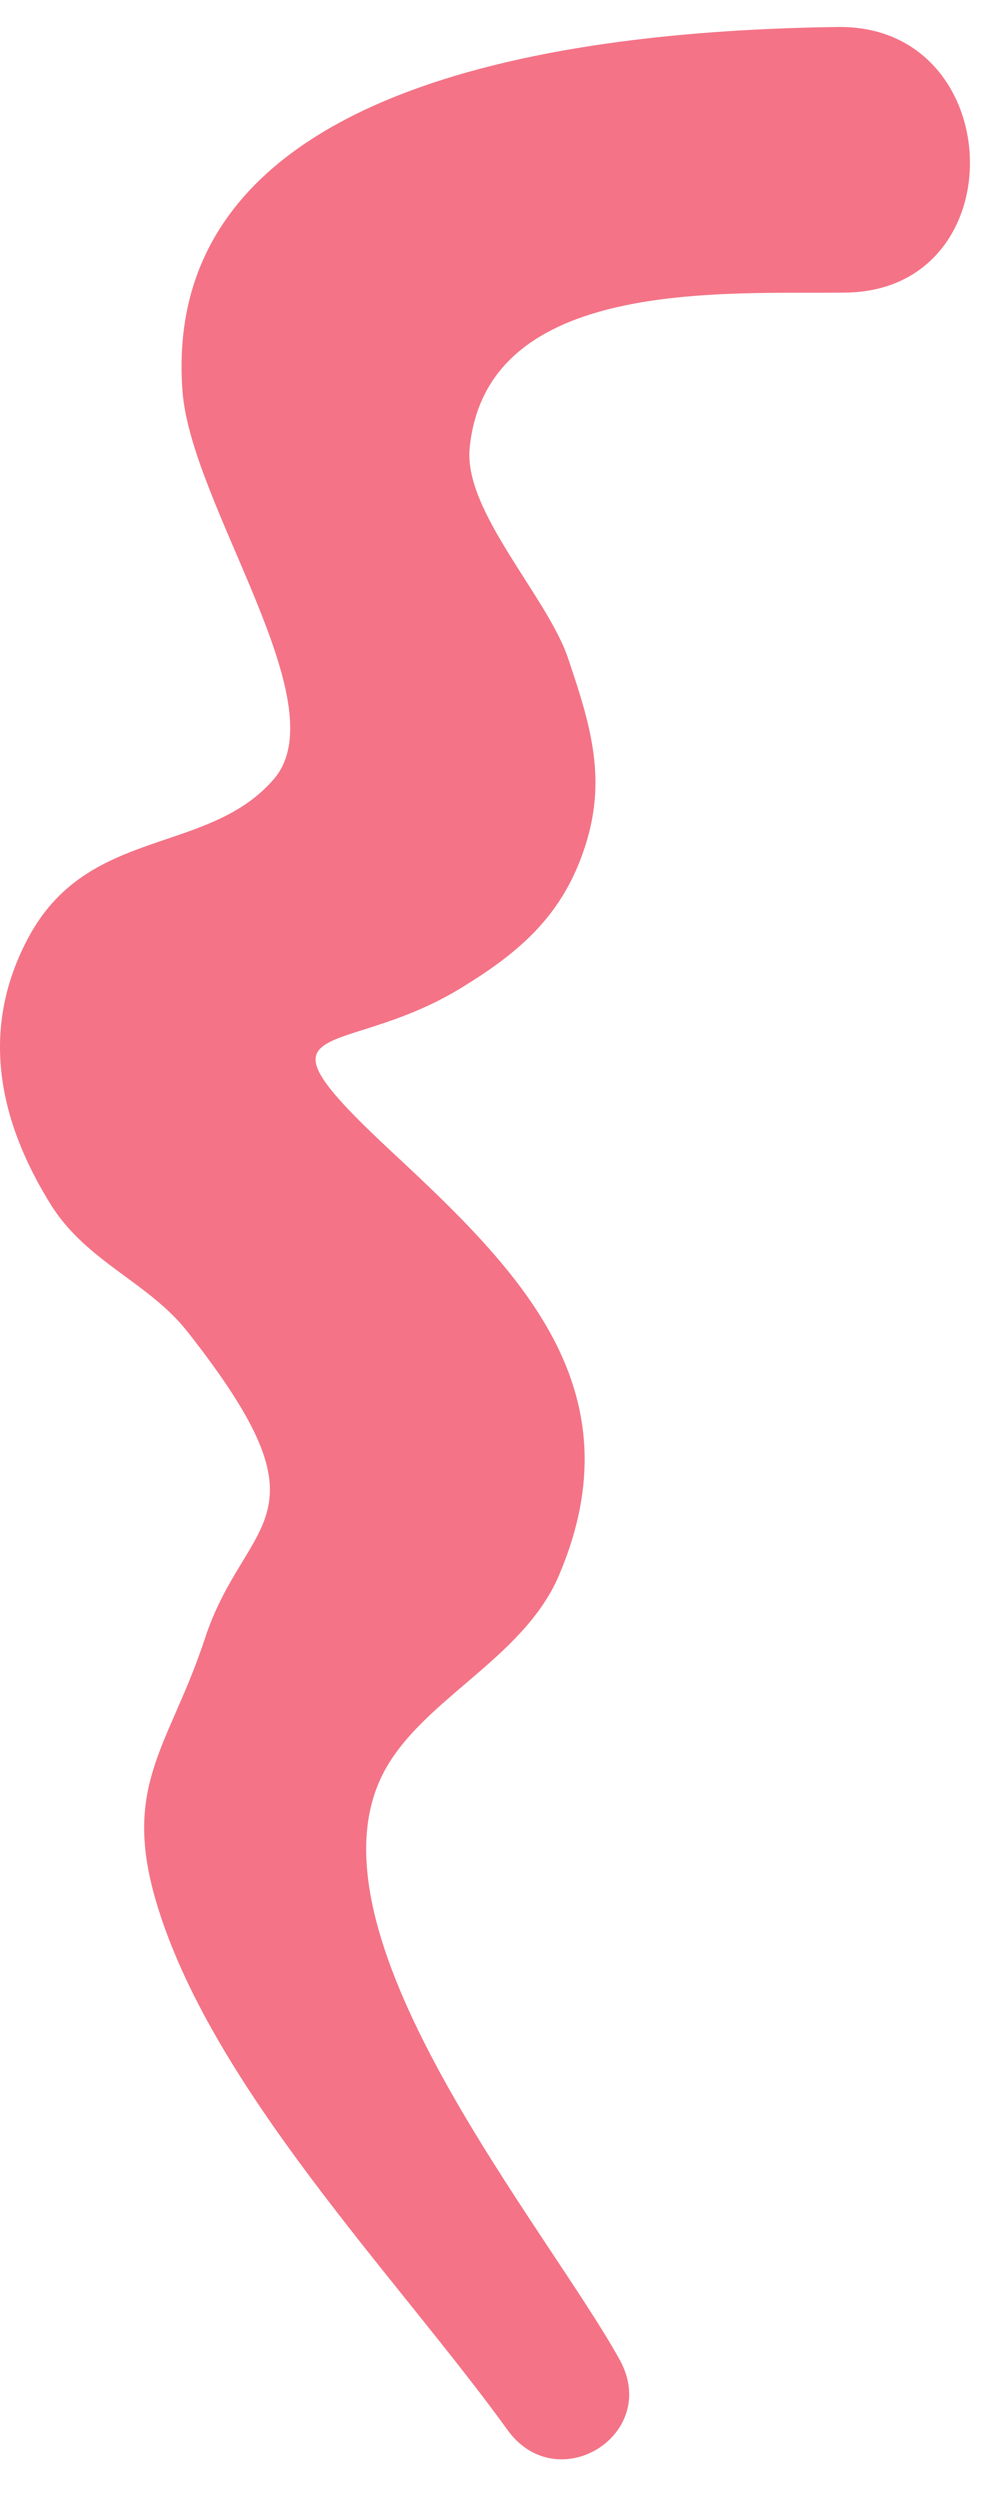 <?xml version="1.0" encoding="UTF-8"?> <svg xmlns="http://www.w3.org/2000/svg" width="23" height="57" viewBox="0 0 23 57" fill="none"> <path d="M19.107 0.615C13.752 0.693 3.612 1.589 4.164 8.922C4.362 11.531 7.726 16.052 6.247 17.766C4.737 19.516 1.997 18.828 0.638 21.396C-0.477 23.49 -0.024 25.578 1.174 27.49C1.987 28.776 3.393 29.24 4.278 30.365C7.69 34.698 5.596 34.547 4.674 37.365C3.877 39.786 2.789 40.672 3.544 43.297C4.773 47.557 9.06 51.917 11.58 55.406C12.716 56.979 15.086 55.511 14.138 53.802C12.466 50.786 6.987 44.292 8.674 40.578C9.481 38.797 11.924 37.886 12.758 35.911C14.56 31.677 11.862 28.979 8.981 26.302C5.481 23.047 7.758 24.224 10.539 22.516C11.763 21.766 12.7 20.99 13.232 19.63C13.898 17.927 13.523 16.662 12.955 14.99C12.476 13.594 10.58 11.651 10.716 10.224C11.091 6.318 16.528 6.708 19.294 6.672C23.205 6.62 23.008 0.557 19.107 0.615Z" fill="#F47386"></path> </svg> 